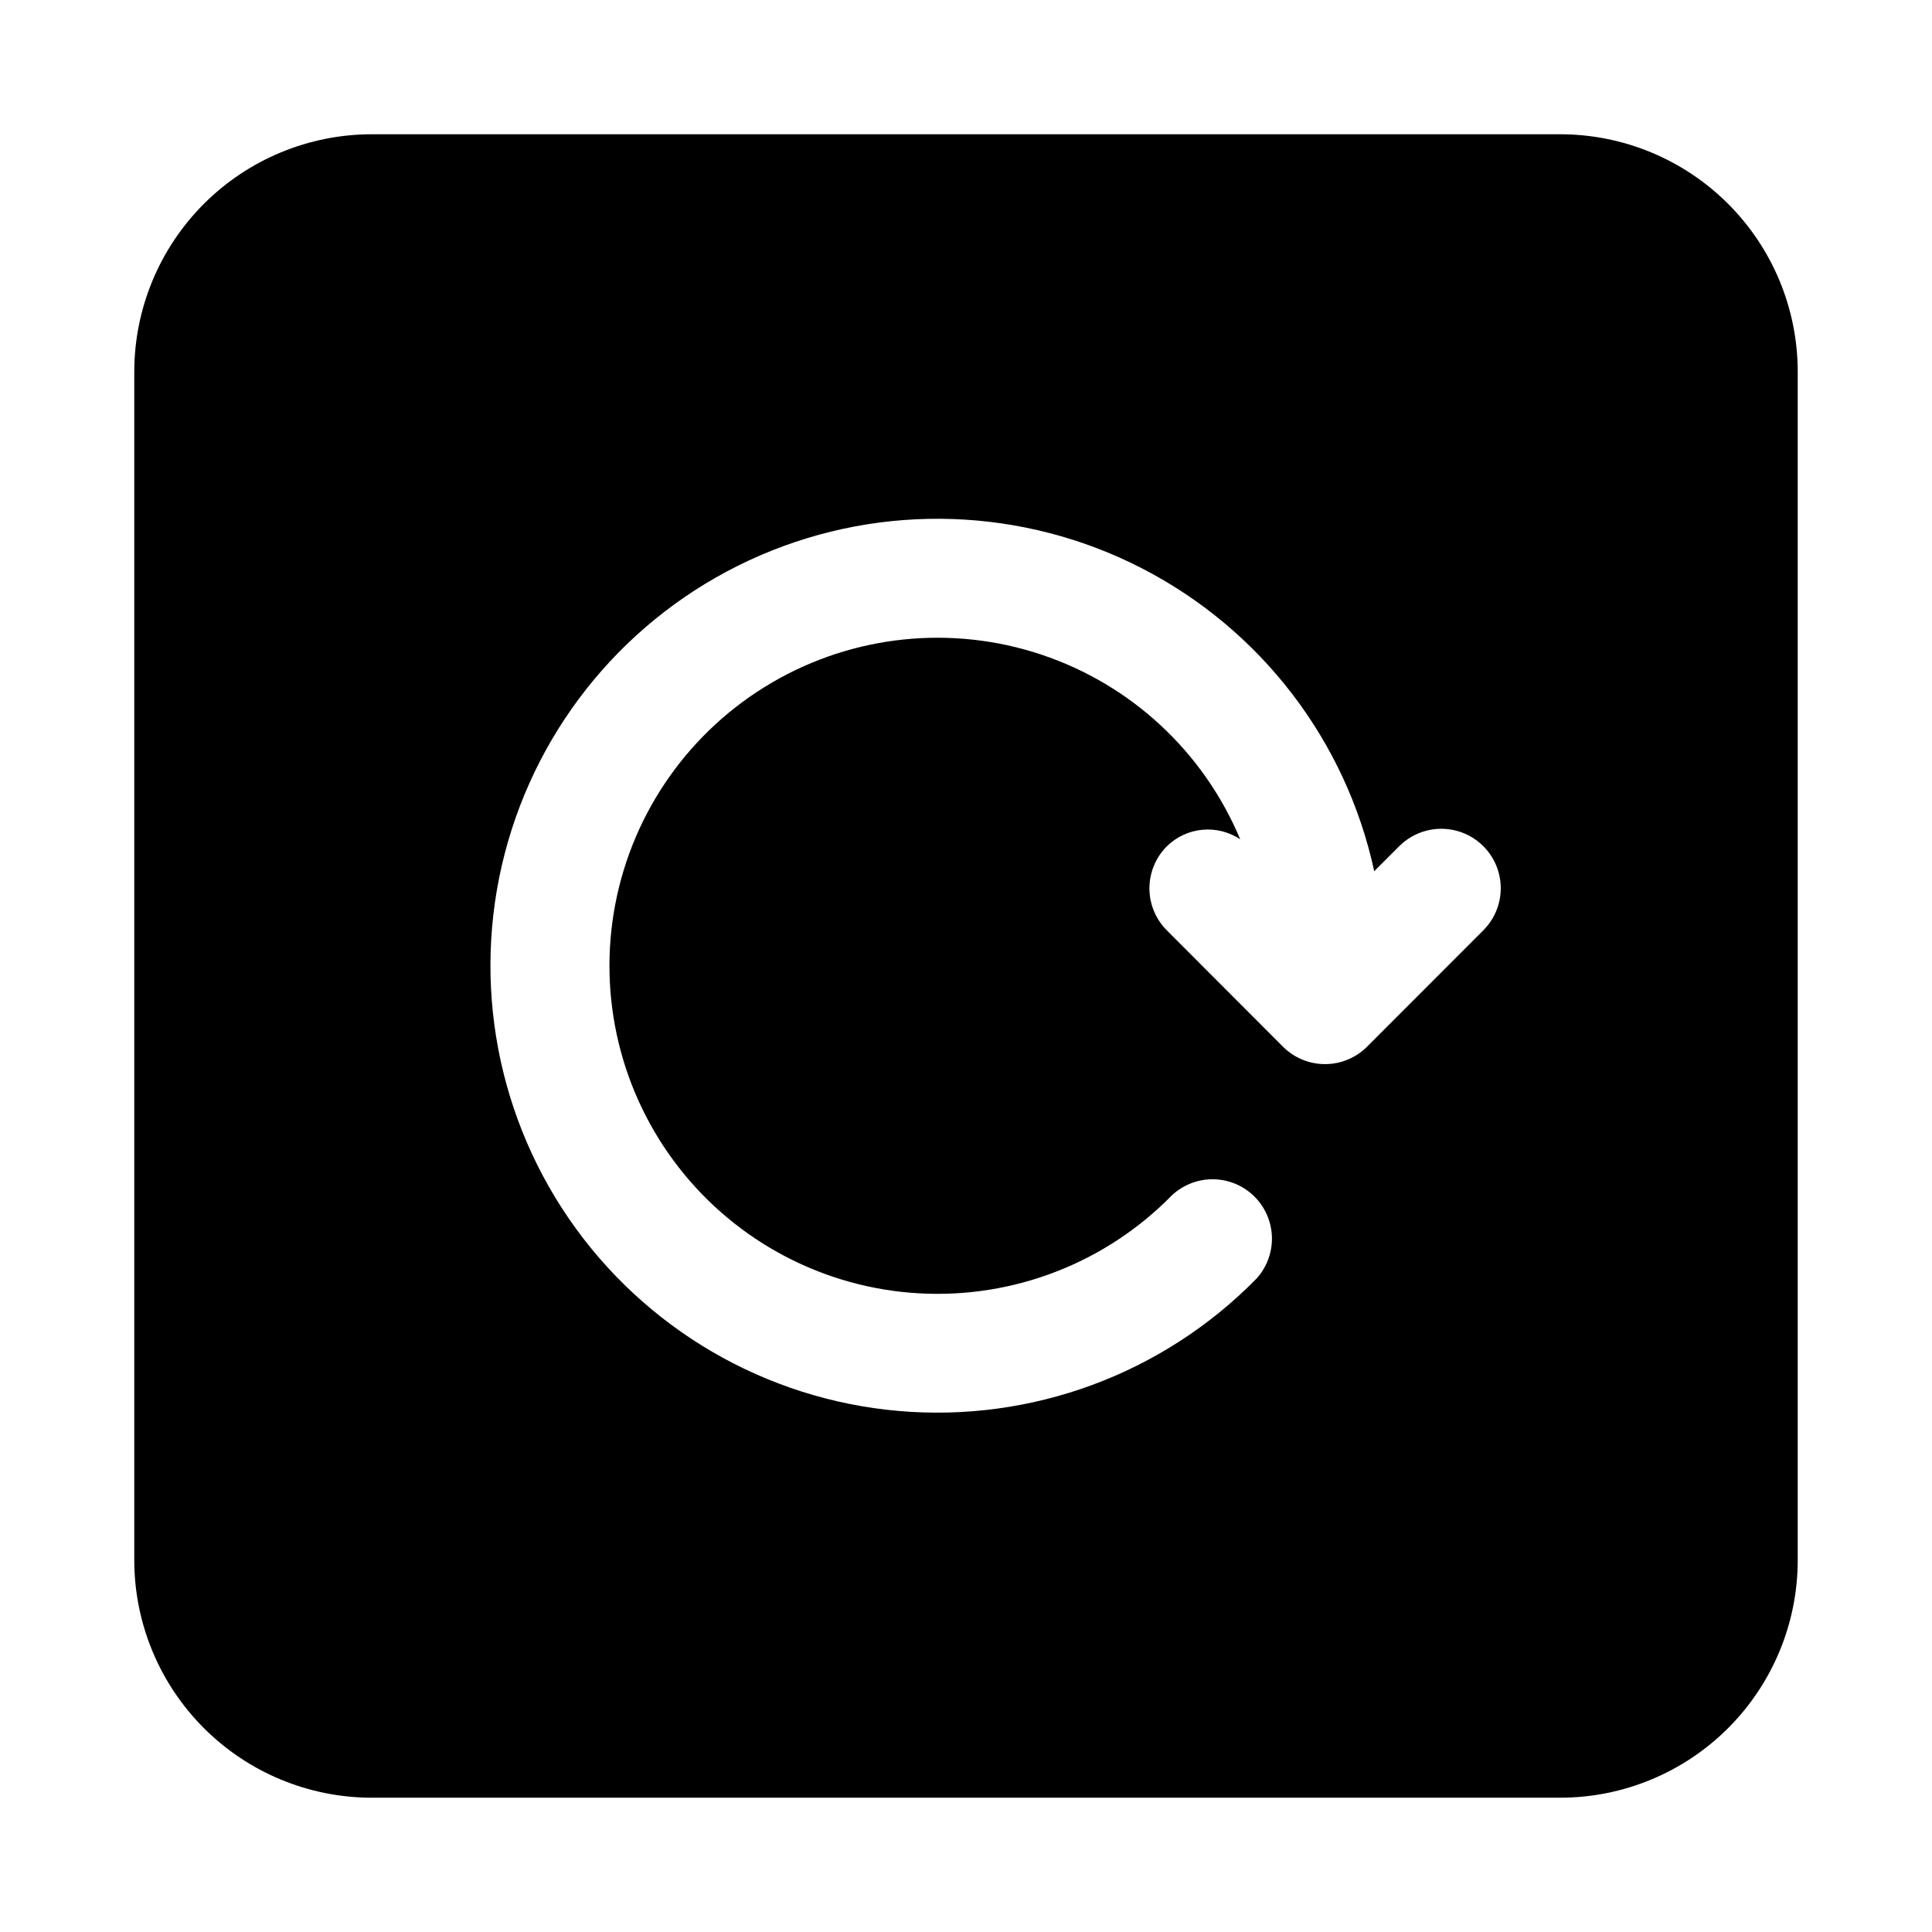 <?xml version="1.0" encoding="UTF-8"?>
<!-- Uploaded to: SVG Find, www.svgrepo.com, Generator: SVG Find Mixer Tools -->
<svg fill="#000000" width="800px" height="800px" version="1.1" viewBox="144 144 512 512" xmlns="http://www.w3.org/2000/svg">
 <path d="m557.44 179.58h-314.88c-16.703 0-32.723 6.637-44.531 18.445s-18.445 27.828-18.445 44.531v314.88c0 16.703 6.637 32.723 18.445 44.531 11.809 11.812 27.828 18.445 44.531 18.445h314.88c16.703 0 32.723-6.633 44.531-18.445 11.812-11.809 18.445-27.828 18.445-44.531v-314.88c0-16.703-6.633-32.723-18.445-44.531-11.809-11.809-27.828-18.445-44.531-18.445zm-20.355 210.97-30.812 30.844c-2.949 2.953-6.953 4.609-11.129 4.609s-8.18-1.656-11.133-4.609l-30.793-30.844c-2.953-2.949-4.609-6.953-4.609-11.129s1.656-8.18 4.609-11.133c2.531-2.496 5.848-4.047 9.387-4.387 3.543-0.34 7.094 0.547 10.055 2.516-9.668-23.133-28.855-40.965-52.633-48.918-23.773-7.953-49.828-5.254-71.469 7.402-21.641 12.66-36.766 34.043-41.492 58.664-4.723 24.625 1.414 50.086 16.836 69.855 15.418 19.77 38.621 31.918 63.656 33.328 25.031 1.41 49.453-8.055 66.996-25.965 3.988-3.746 9.641-5.152 14.922-3.715 5.281 1.441 9.434 5.519 10.969 10.773 1.539 5.254 0.234 10.926-3.438 14.984-24.793 25.297-59.602 38.168-94.883 35.094-35.285-3.078-67.34-21.785-87.375-50.988-20.039-29.203-25.953-65.844-16.129-99.871 9.828-34.027 34.367-61.871 66.887-75.895 32.523-14.027 69.617-12.762 101.11 3.445 31.492 16.207 54.078 45.656 61.566 80.273l6.644-6.644c3.984-3.977 9.789-5.523 15.227-4.062 5.434 1.465 9.68 5.715 11.129 11.156 1.453 5.438-0.109 11.238-4.094 15.215z"/>
</svg>
